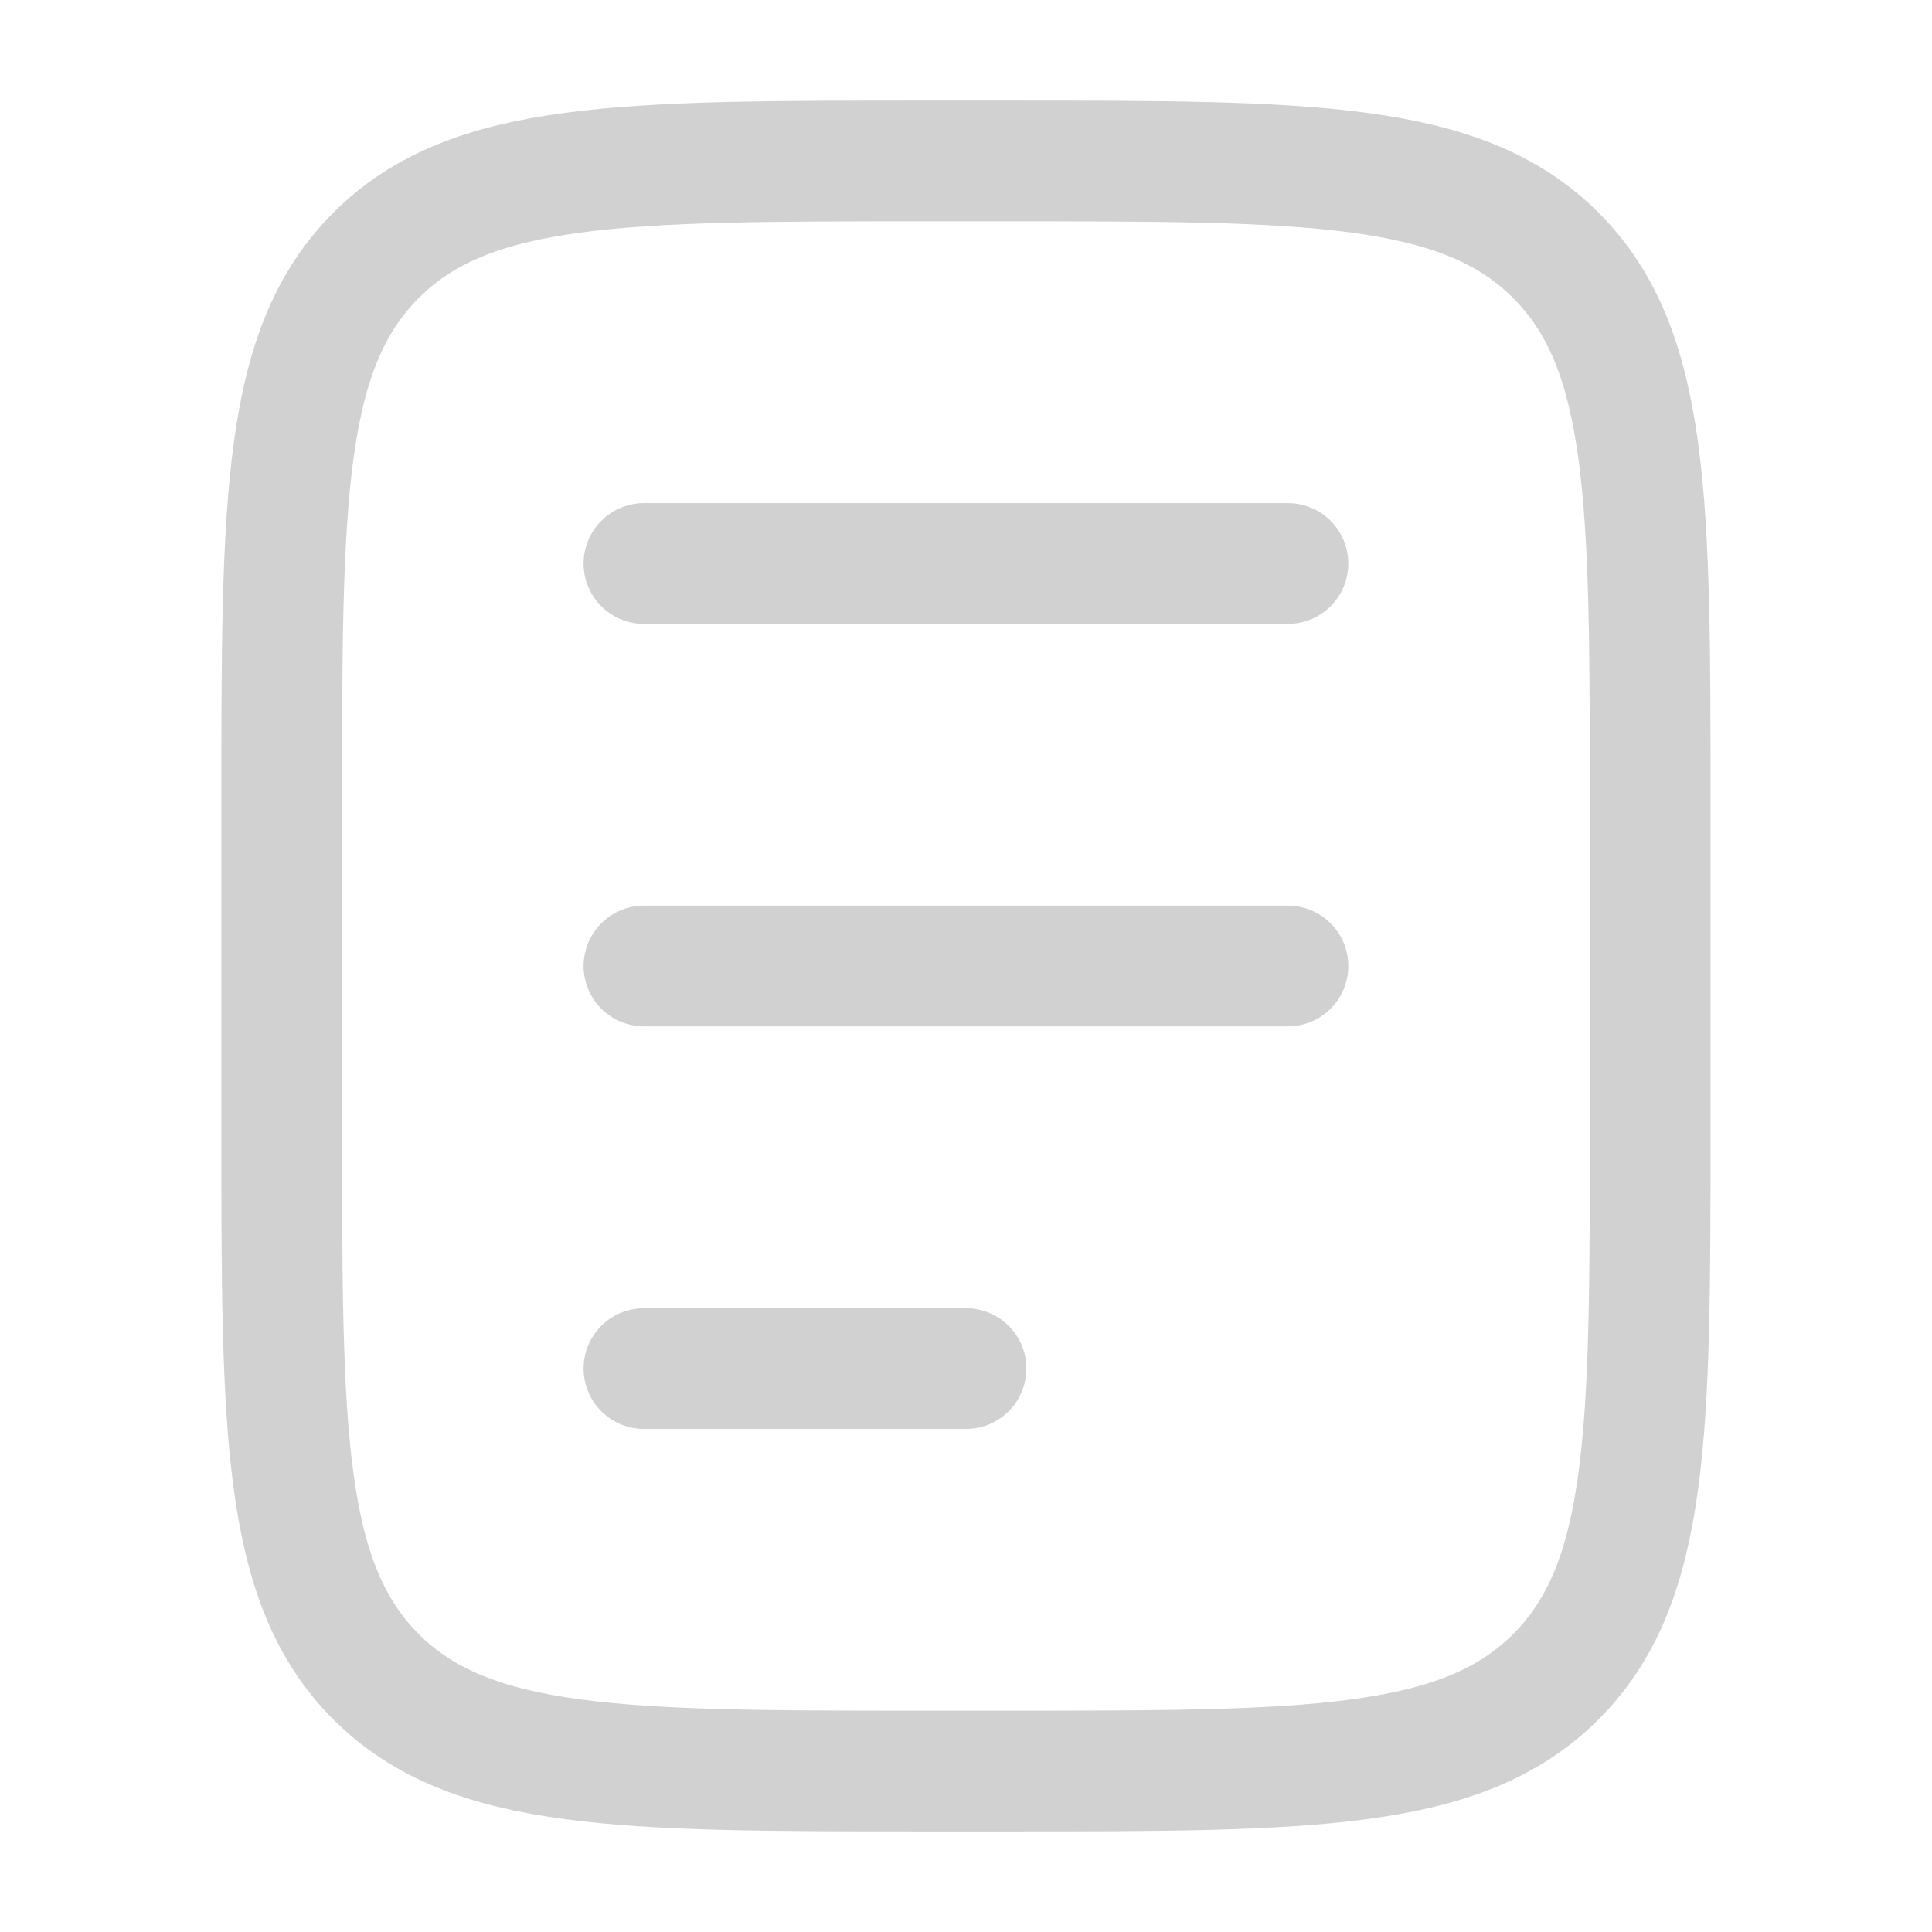 <svg width="16" height="16" viewBox="0 0 16 16" fill="none" xmlns="http://www.w3.org/2000/svg">
<path d="M13.666 9.334V6.667C13.666 4.153 13.666 2.896 12.885 2.115C12.104 1.333 10.847 1.333 8.333 1.333H7.666C5.152 1.333 3.895 1.333 3.114 2.115C2.333 2.896 2.333 4.153 2.333 6.667L2.333 9.333C2.333 11.848 2.333 13.105 3.114 13.886C3.895 14.667 5.152 14.667 7.666 14.667H8.333C10.847 14.667 12.104 14.667 12.885 13.886C13.666 13.105 13.666 11.848 13.666 9.334Z" stroke="#D1D1D1" stroke-linecap="round" stroke-linejoin="round"/>
<path d="M5.333 4.667H10.666M5.333 8H10.666M5.333 11.334H8" stroke="#D1D1D1" stroke-linecap="round" stroke-linejoin="round"/>
</svg>
